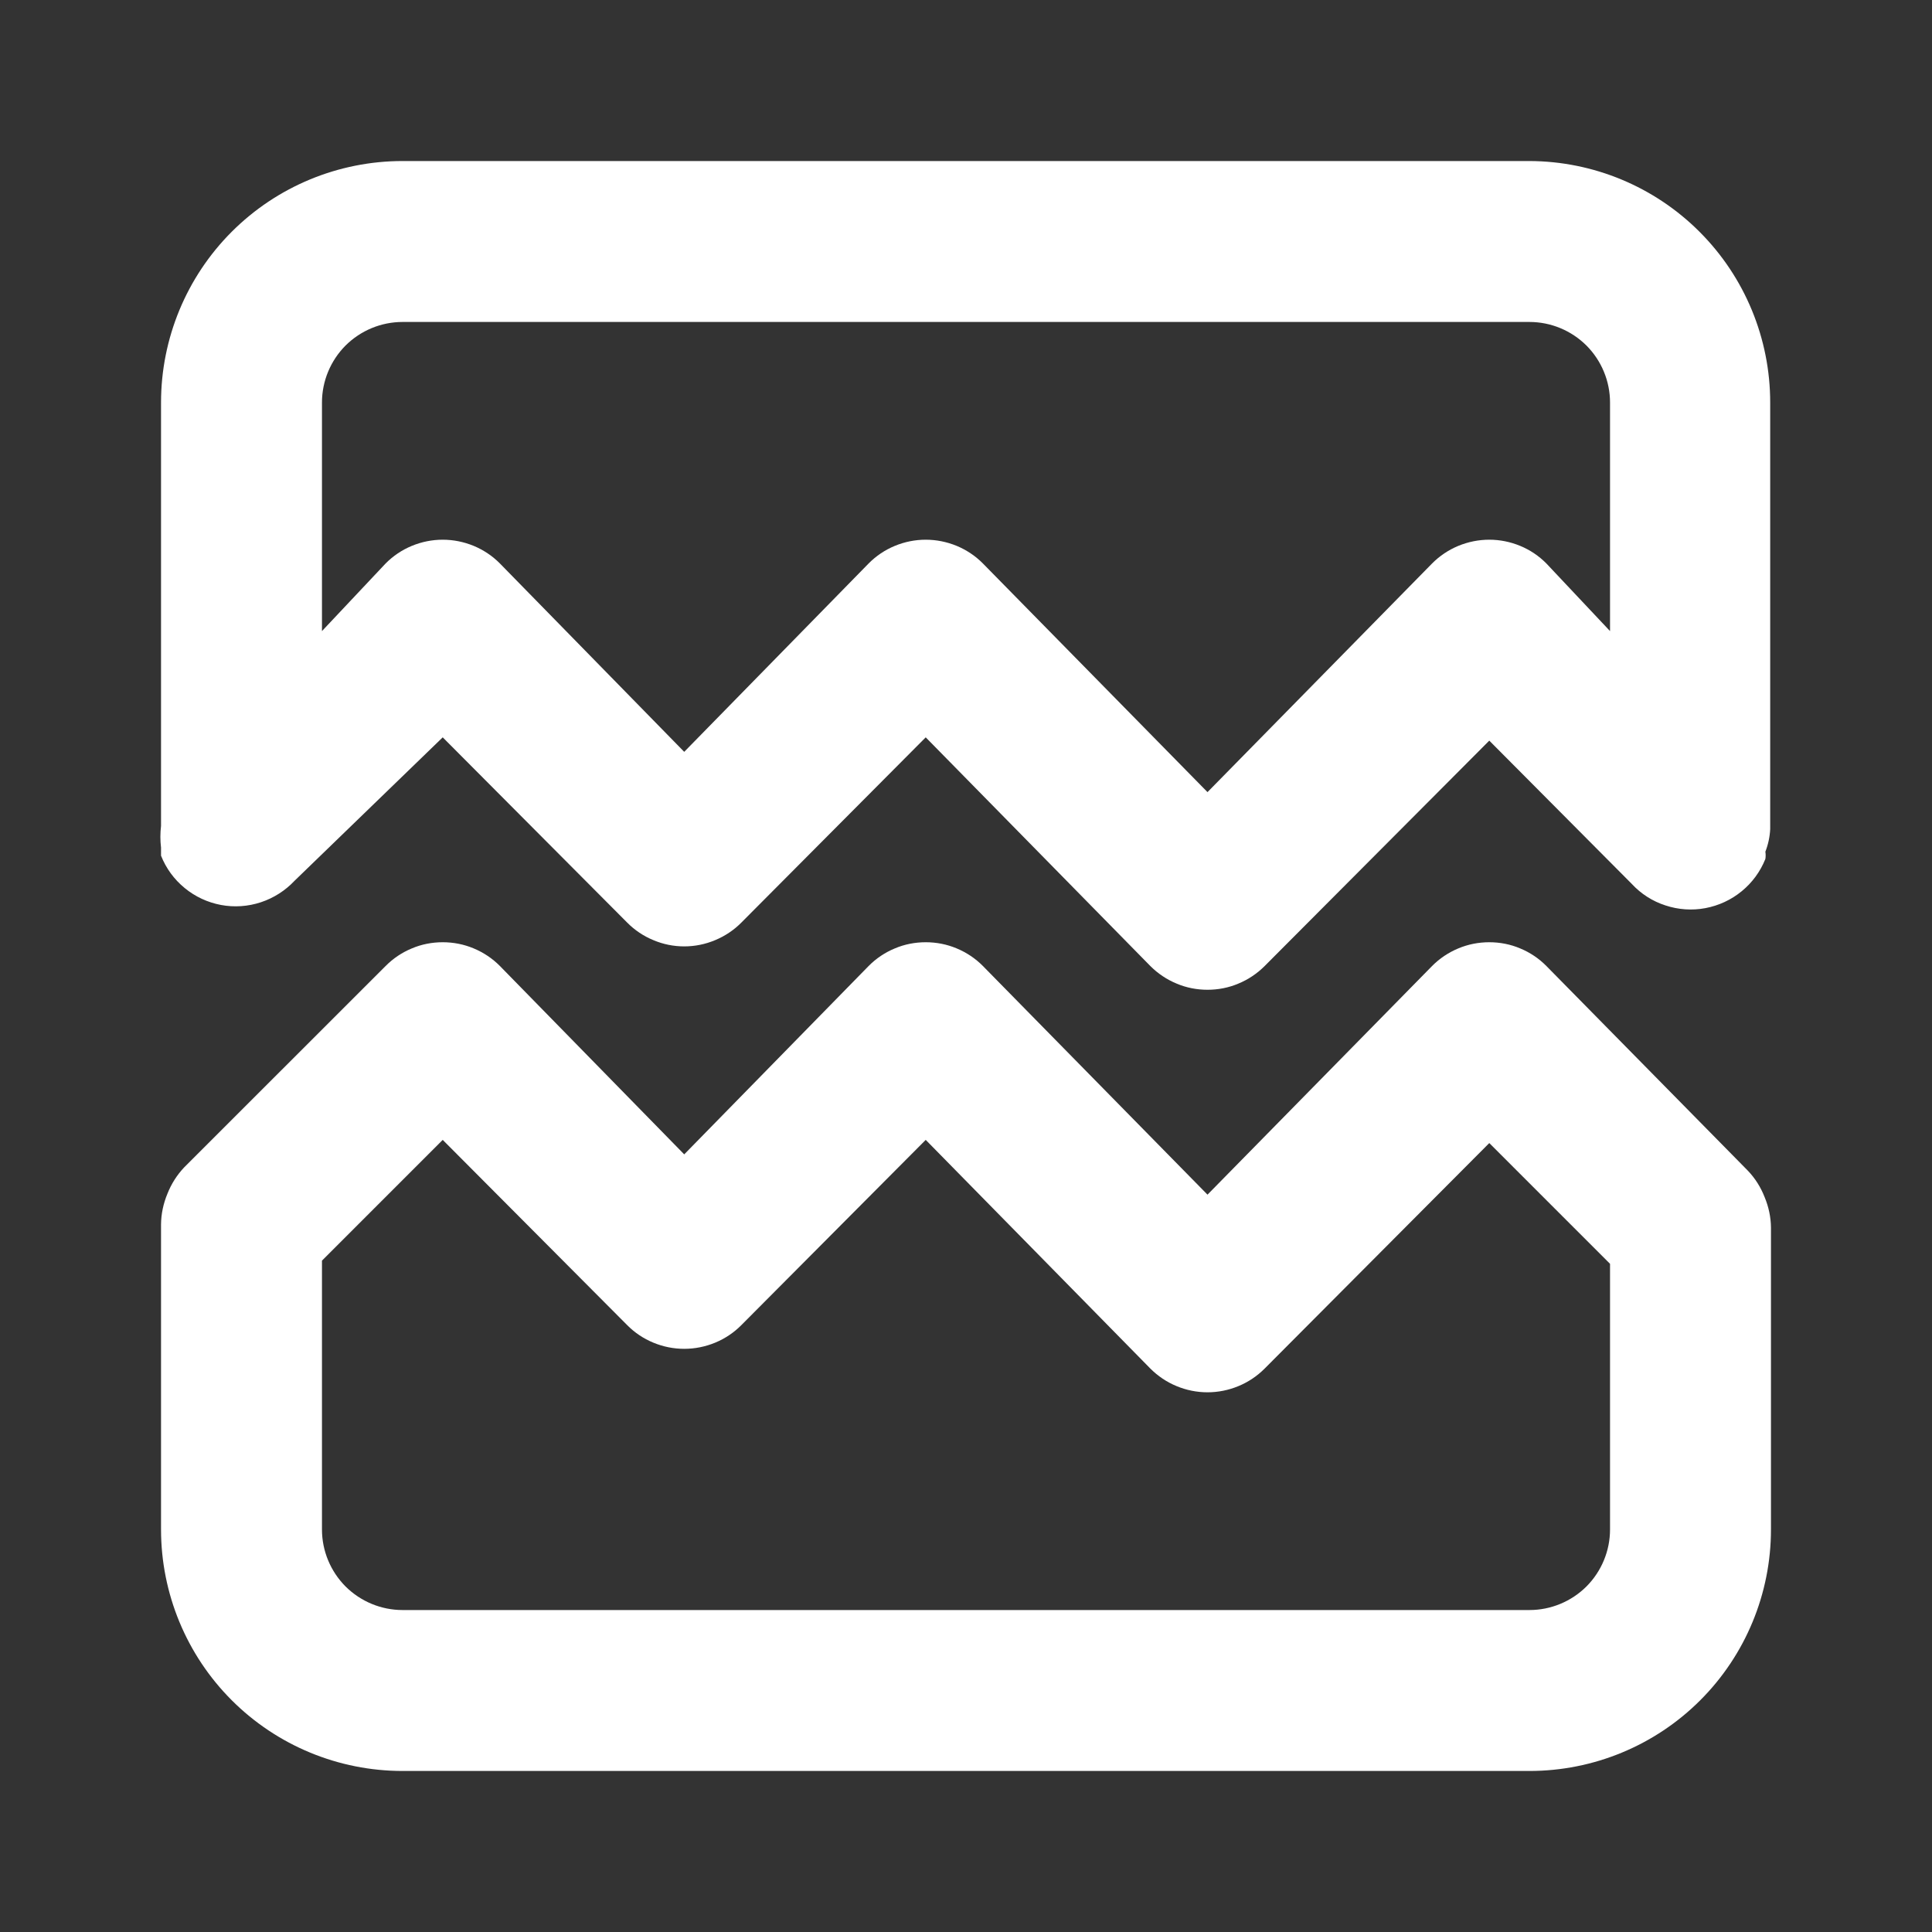 <svg width="20" height="20" viewBox="0 0 20 20" fill="none" xmlns="http://www.w3.org/2000/svg">
<rect x="0" y="0" width="20" height="20" fill="#333333" stroke="none"/>
<path d="M18.092 12.117L16.008 10C15.931 9.922 15.839 9.86 15.737 9.818C15.636 9.775 15.527 9.754 15.417 9.754C15.307 9.754 15.198 9.775 15.096 9.818C14.995 9.86 14.902 9.922 14.825 10L12.5 12.367L10.175 10C10.098 9.922 10.005 9.86 9.904 9.818C9.802 9.775 9.693 9.754 9.583 9.754C9.473 9.754 9.364 9.775 9.263 9.818C9.161 9.86 9.069 9.922 8.992 10L7.083 11.95L5.175 10C5.098 9.922 5.005 9.86 4.904 9.818C4.802 9.775 4.693 9.754 4.583 9.754C4.473 9.754 4.364 9.775 4.263 9.818C4.161 9.86 4.069 9.922 3.992 10L1.908 12.083C1.832 12.163 1.773 12.256 1.733 12.358C1.691 12.459 1.668 12.566 1.667 12.675V15.833C1.667 16.496 1.93 17.132 2.399 17.601C2.868 18.07 3.504 18.333 4.167 18.333H15.833C16.496 18.333 17.132 18.07 17.601 17.601C18.07 17.132 18.333 16.496 18.333 15.833V12.708C18.332 12.6 18.309 12.492 18.267 12.392C18.227 12.289 18.168 12.196 18.092 12.117ZM16.667 15.833C16.667 16.054 16.579 16.266 16.423 16.423C16.266 16.579 16.054 16.667 15.833 16.667H4.167C3.946 16.667 3.734 16.579 3.577 16.423C3.421 16.266 3.333 16.054 3.333 15.833V13.05L4.583 11.8L6.492 13.717C6.569 13.795 6.661 13.857 6.763 13.899C6.864 13.941 6.973 13.963 7.083 13.963C7.193 13.963 7.302 13.941 7.404 13.899C7.505 13.857 7.598 13.795 7.675 13.717L9.583 11.8L11.908 14.167C11.986 14.245 12.078 14.307 12.18 14.349C12.281 14.391 12.39 14.413 12.5 14.413C12.61 14.413 12.719 14.391 12.82 14.349C12.922 14.307 13.014 14.245 13.092 14.167L15.417 11.833L16.667 13.083V15.833ZM15.833 1.667H4.167C3.504 1.667 2.868 1.93 2.399 2.399C1.93 2.868 1.667 3.504 1.667 4.167V8.55C1.658 8.625 1.658 8.7 1.667 8.775C1.667 8.775 1.667 8.833 1.667 8.858C1.719 8.989 1.803 9.104 1.912 9.193C2.02 9.282 2.149 9.342 2.287 9.368C2.425 9.394 2.568 9.384 2.701 9.34C2.834 9.296 2.954 9.219 3.05 9.117L4.583 7.633L6.492 9.55C6.569 9.628 6.661 9.69 6.763 9.732C6.864 9.775 6.973 9.797 7.083 9.797C7.193 9.797 7.302 9.775 7.404 9.732C7.505 9.69 7.598 9.628 7.675 9.55L9.583 7.633L11.908 10C11.986 10.078 12.078 10.14 12.18 10.182C12.281 10.225 12.39 10.246 12.5 10.246C12.61 10.246 12.719 10.225 12.82 10.182C12.922 10.14 13.014 10.078 13.092 10L15.417 7.667L16.892 9.15C16.987 9.253 17.107 9.33 17.241 9.373C17.374 9.417 17.516 9.427 17.654 9.401C17.792 9.375 17.922 9.315 18.03 9.226C18.139 9.137 18.223 9.022 18.275 8.892C18.279 8.867 18.279 8.842 18.275 8.817C18.304 8.742 18.321 8.663 18.325 8.583V4.167C18.325 3.505 18.063 2.87 17.596 2.402C17.129 1.933 16.495 1.669 15.833 1.667ZM16.667 6.533L16.008 5.833C15.931 5.755 15.839 5.693 15.737 5.651C15.636 5.609 15.527 5.587 15.417 5.587C15.307 5.587 15.198 5.609 15.096 5.651C14.995 5.693 14.902 5.755 14.825 5.833L12.5 8.2L10.175 5.833C10.098 5.755 10.005 5.693 9.904 5.651C9.802 5.609 9.693 5.587 9.583 5.587C9.473 5.587 9.364 5.609 9.263 5.651C9.161 5.693 9.069 5.755 8.992 5.833L7.083 7.783L5.175 5.833C5.098 5.755 5.005 5.693 4.904 5.651C4.802 5.609 4.693 5.587 4.583 5.587C4.473 5.587 4.364 5.609 4.263 5.651C4.161 5.693 4.069 5.755 3.992 5.833L3.333 6.533V4.167C3.333 3.946 3.421 3.734 3.577 3.577C3.734 3.421 3.946 3.333 4.167 3.333H15.833C16.054 3.333 16.266 3.421 16.423 3.577C16.579 3.734 16.667 3.946 16.667 4.167V6.533Z" fill="white"/>
</svg>
